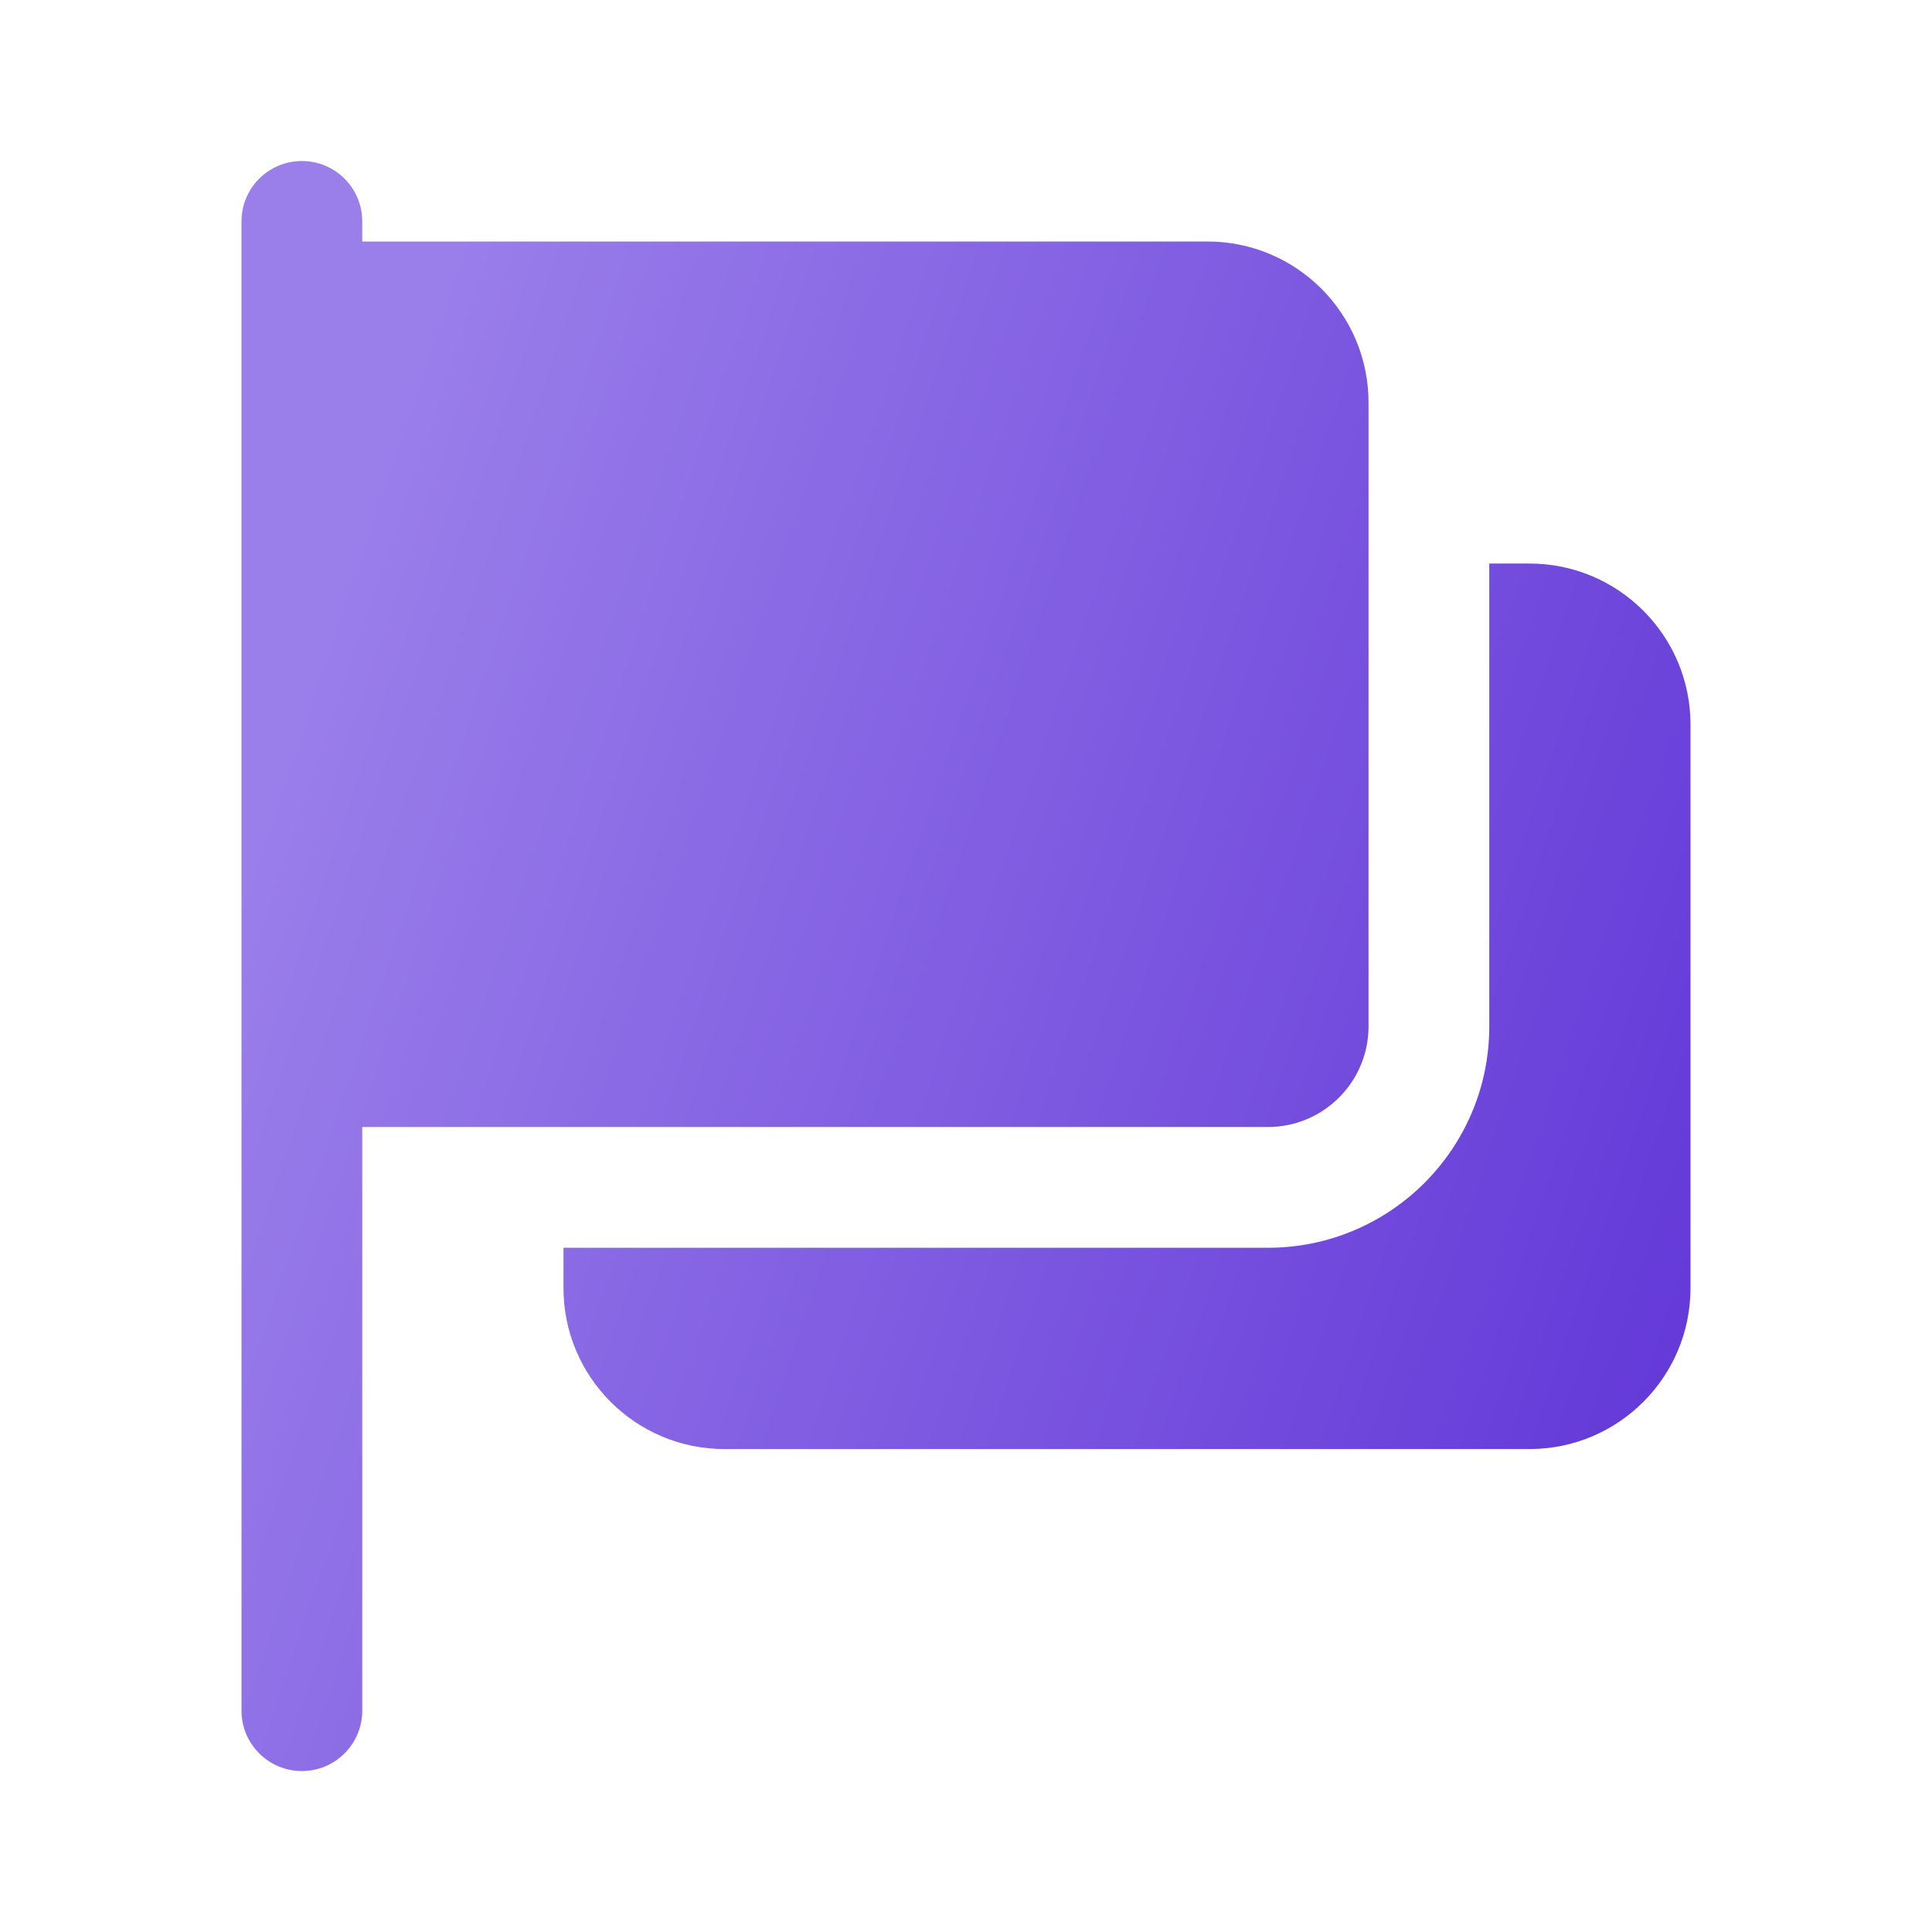 <svg width="32" height="32" viewBox="0 0 32 32" fill="none" xmlns="http://www.w3.org/2000/svg">
<path d="M5 2.667C5.552 2.667 6 3.114 6 3.667V4H20C21.473 4 22.667 5.194 22.667 6.667V17.001C22.667 17.921 21.92 18.667 21 18.667H6V28.334C6 28.886 5.552 29.334 5 29.334C4.448 29.334 4 28.886 4 28.334V3.667C4 3.114 4.448 2.667 5 2.667ZM25.333 9.334C26.806 9.334 28 10.528 28 12.001V21.334C28 22.806 26.806 24.001 25.333 24.001H12C10.527 24.001 9.333 22.806 9.333 21.334V20.667H21C23.025 20.667 24.667 19.026 24.667 17.001V9.334H25.333Z" fill="url(#paint0_linear_13572_2177)"/>
<defs>
<linearGradient id="paint0_linear_13572_2177" x1="7.293" y1="4.813" x2="32.916" y2="13.442" gradientUnits="userSpaceOnUse">
<stop stop-color="#9A7EEA"/>
<stop offset="1" stop-color="#6034D7"/>
</linearGradient>
</defs>
</svg>
